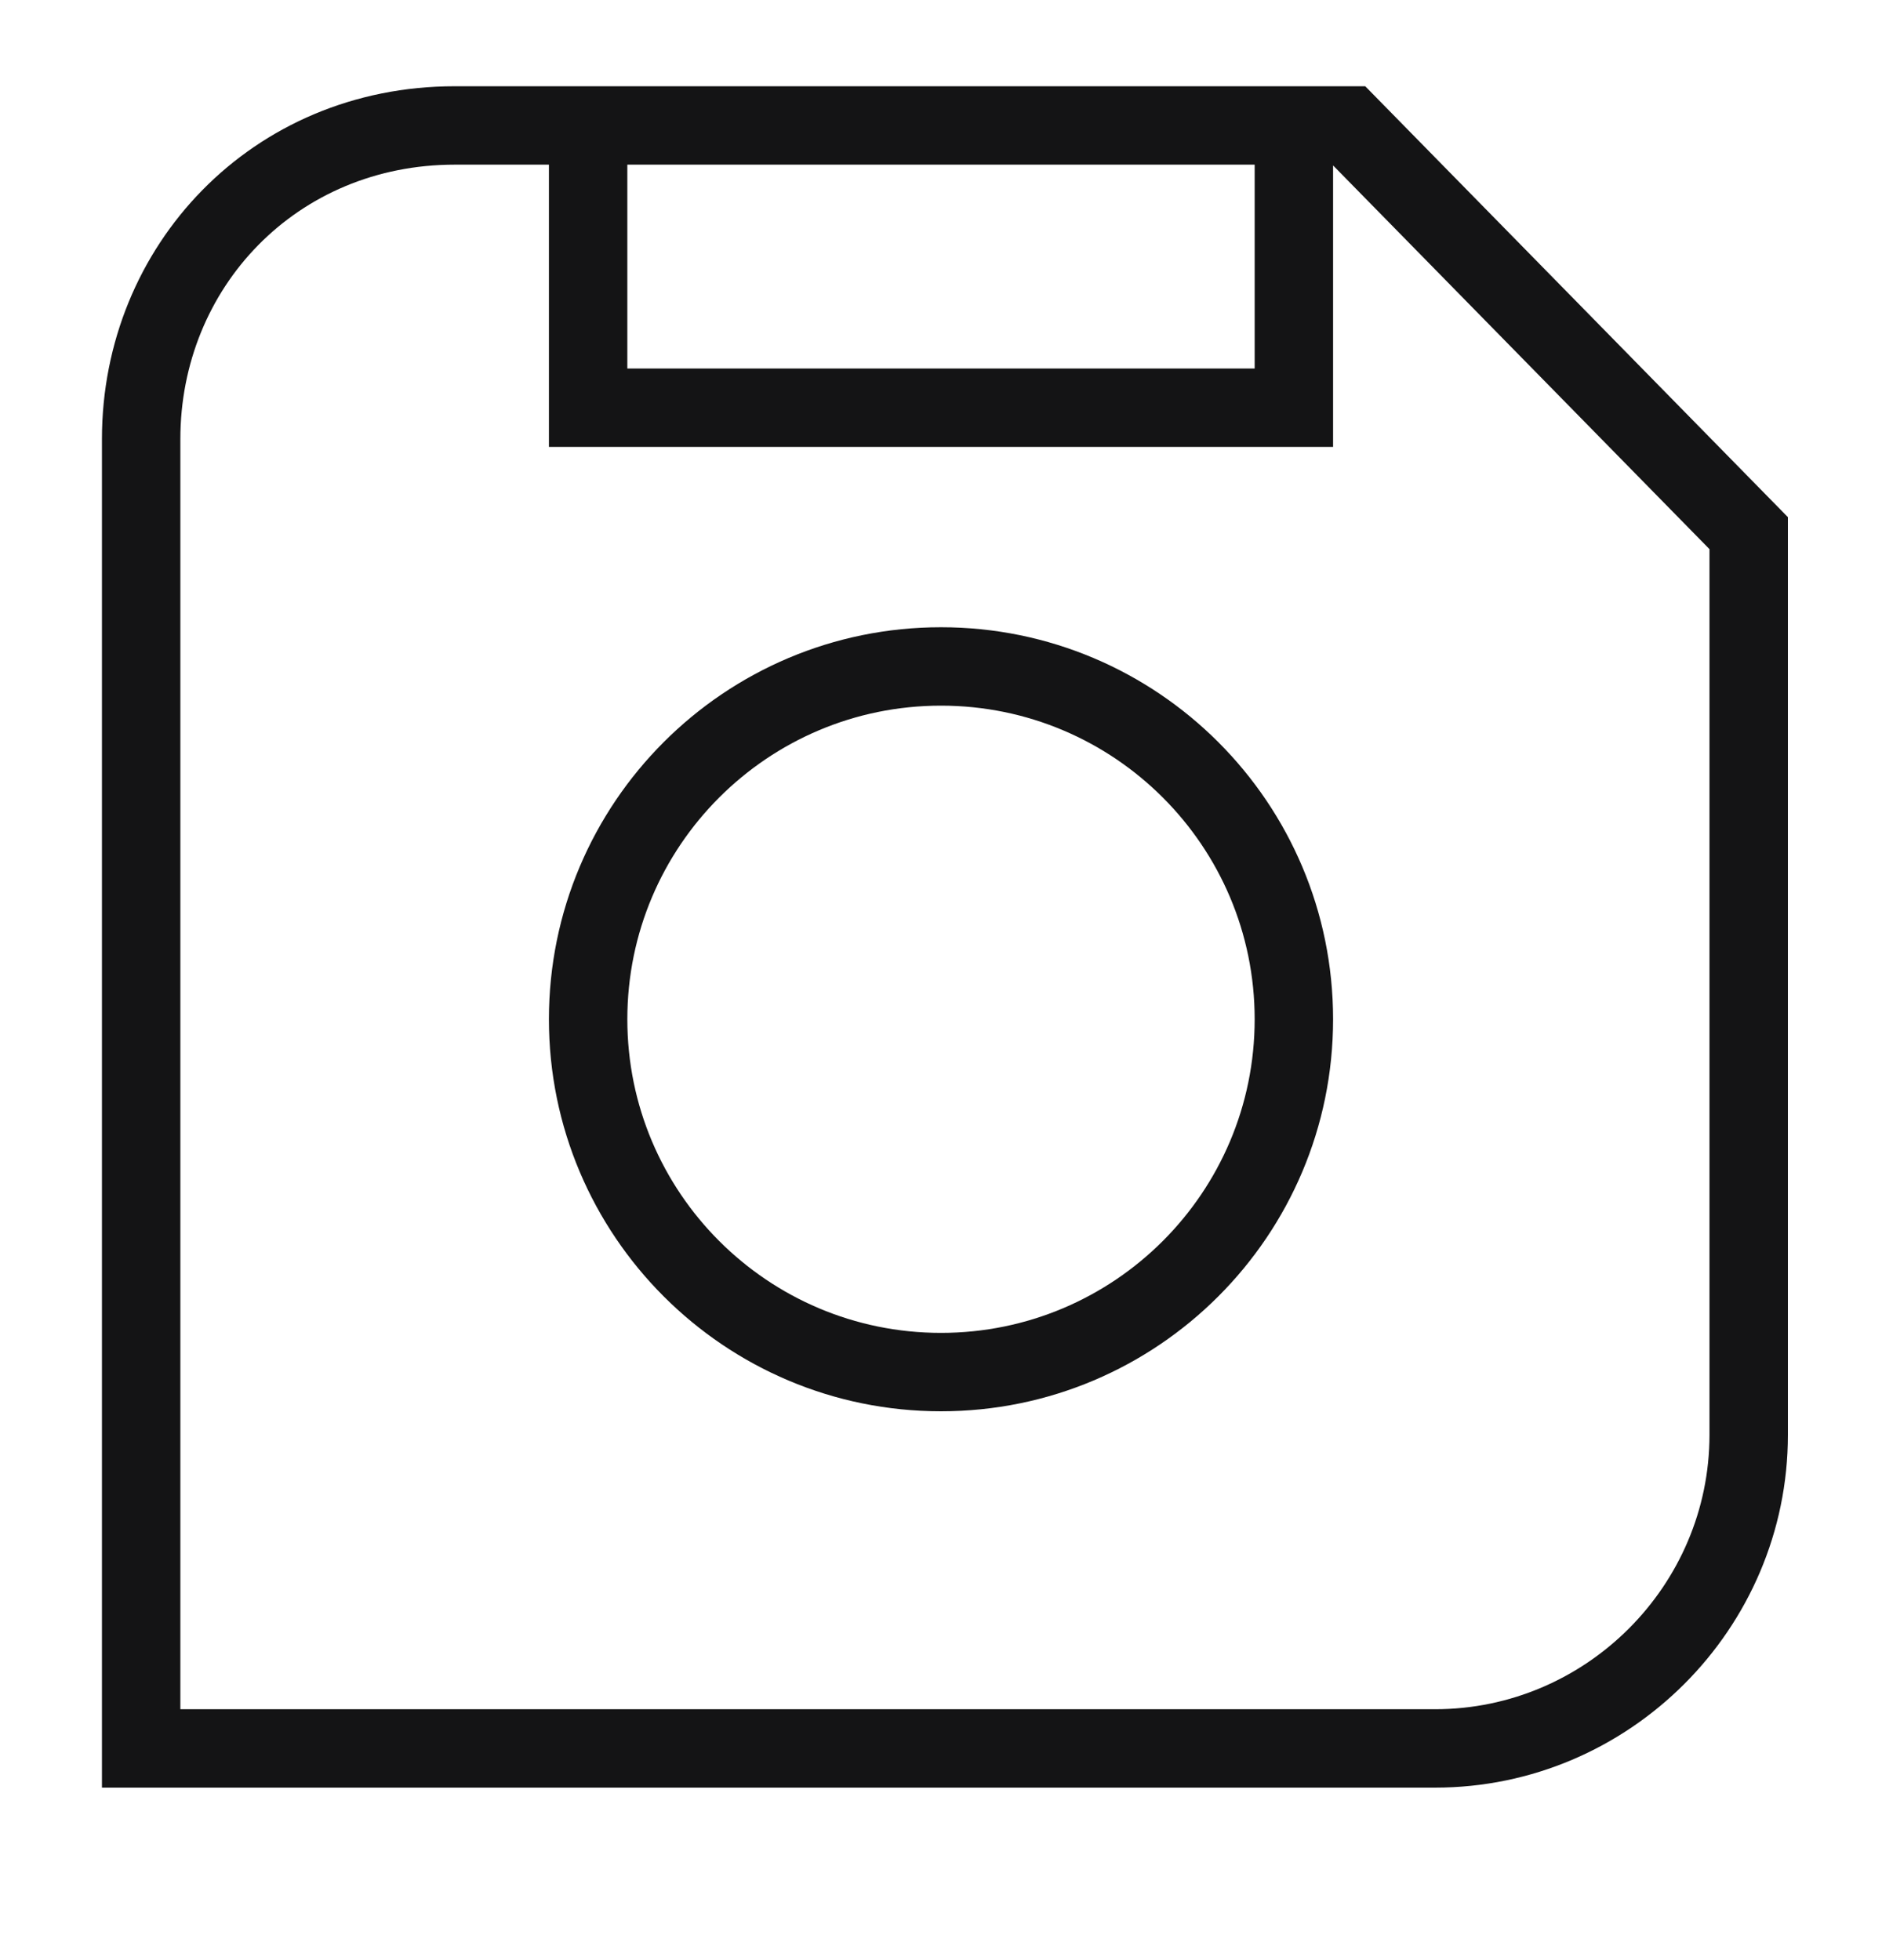 <svg width="24" height="25" viewBox="0 0 24 25" fill="none" xmlns="http://www.w3.org/2000/svg">
<path fill-rule="evenodd" clip-rule="evenodd" d="M5.8 2.1C3.784 2.1 2.3 3.668 2.3 5.6V21.8H18.3C20.224 21.8 21.8 20.224 21.8 18.3V7.004L17 2.11V5.7H7V2.1H5.8ZM8 2.1V4.7H16V2.1H8ZM1.3 5.6C1.3 3.132 3.216 1.1 5.8 1.1H17.41L22.8 6.596V18.3C22.8 20.776 20.776 22.8 18.3 22.8H1.3V5.6ZM12 9C9.791 9 8 10.791 8 13C8 15.209 9.791 17 12 17C14.209 17 16 15.209 16 13C16 10.791 14.209 9 12 9ZM7 13C7 10.239 9.239 8 12 8C14.761 8 17 10.239 17 13C17 15.761 14.761 18 12 18C9.239 18 7 15.761 7 13Z" fill="#141415"/>
</svg>
